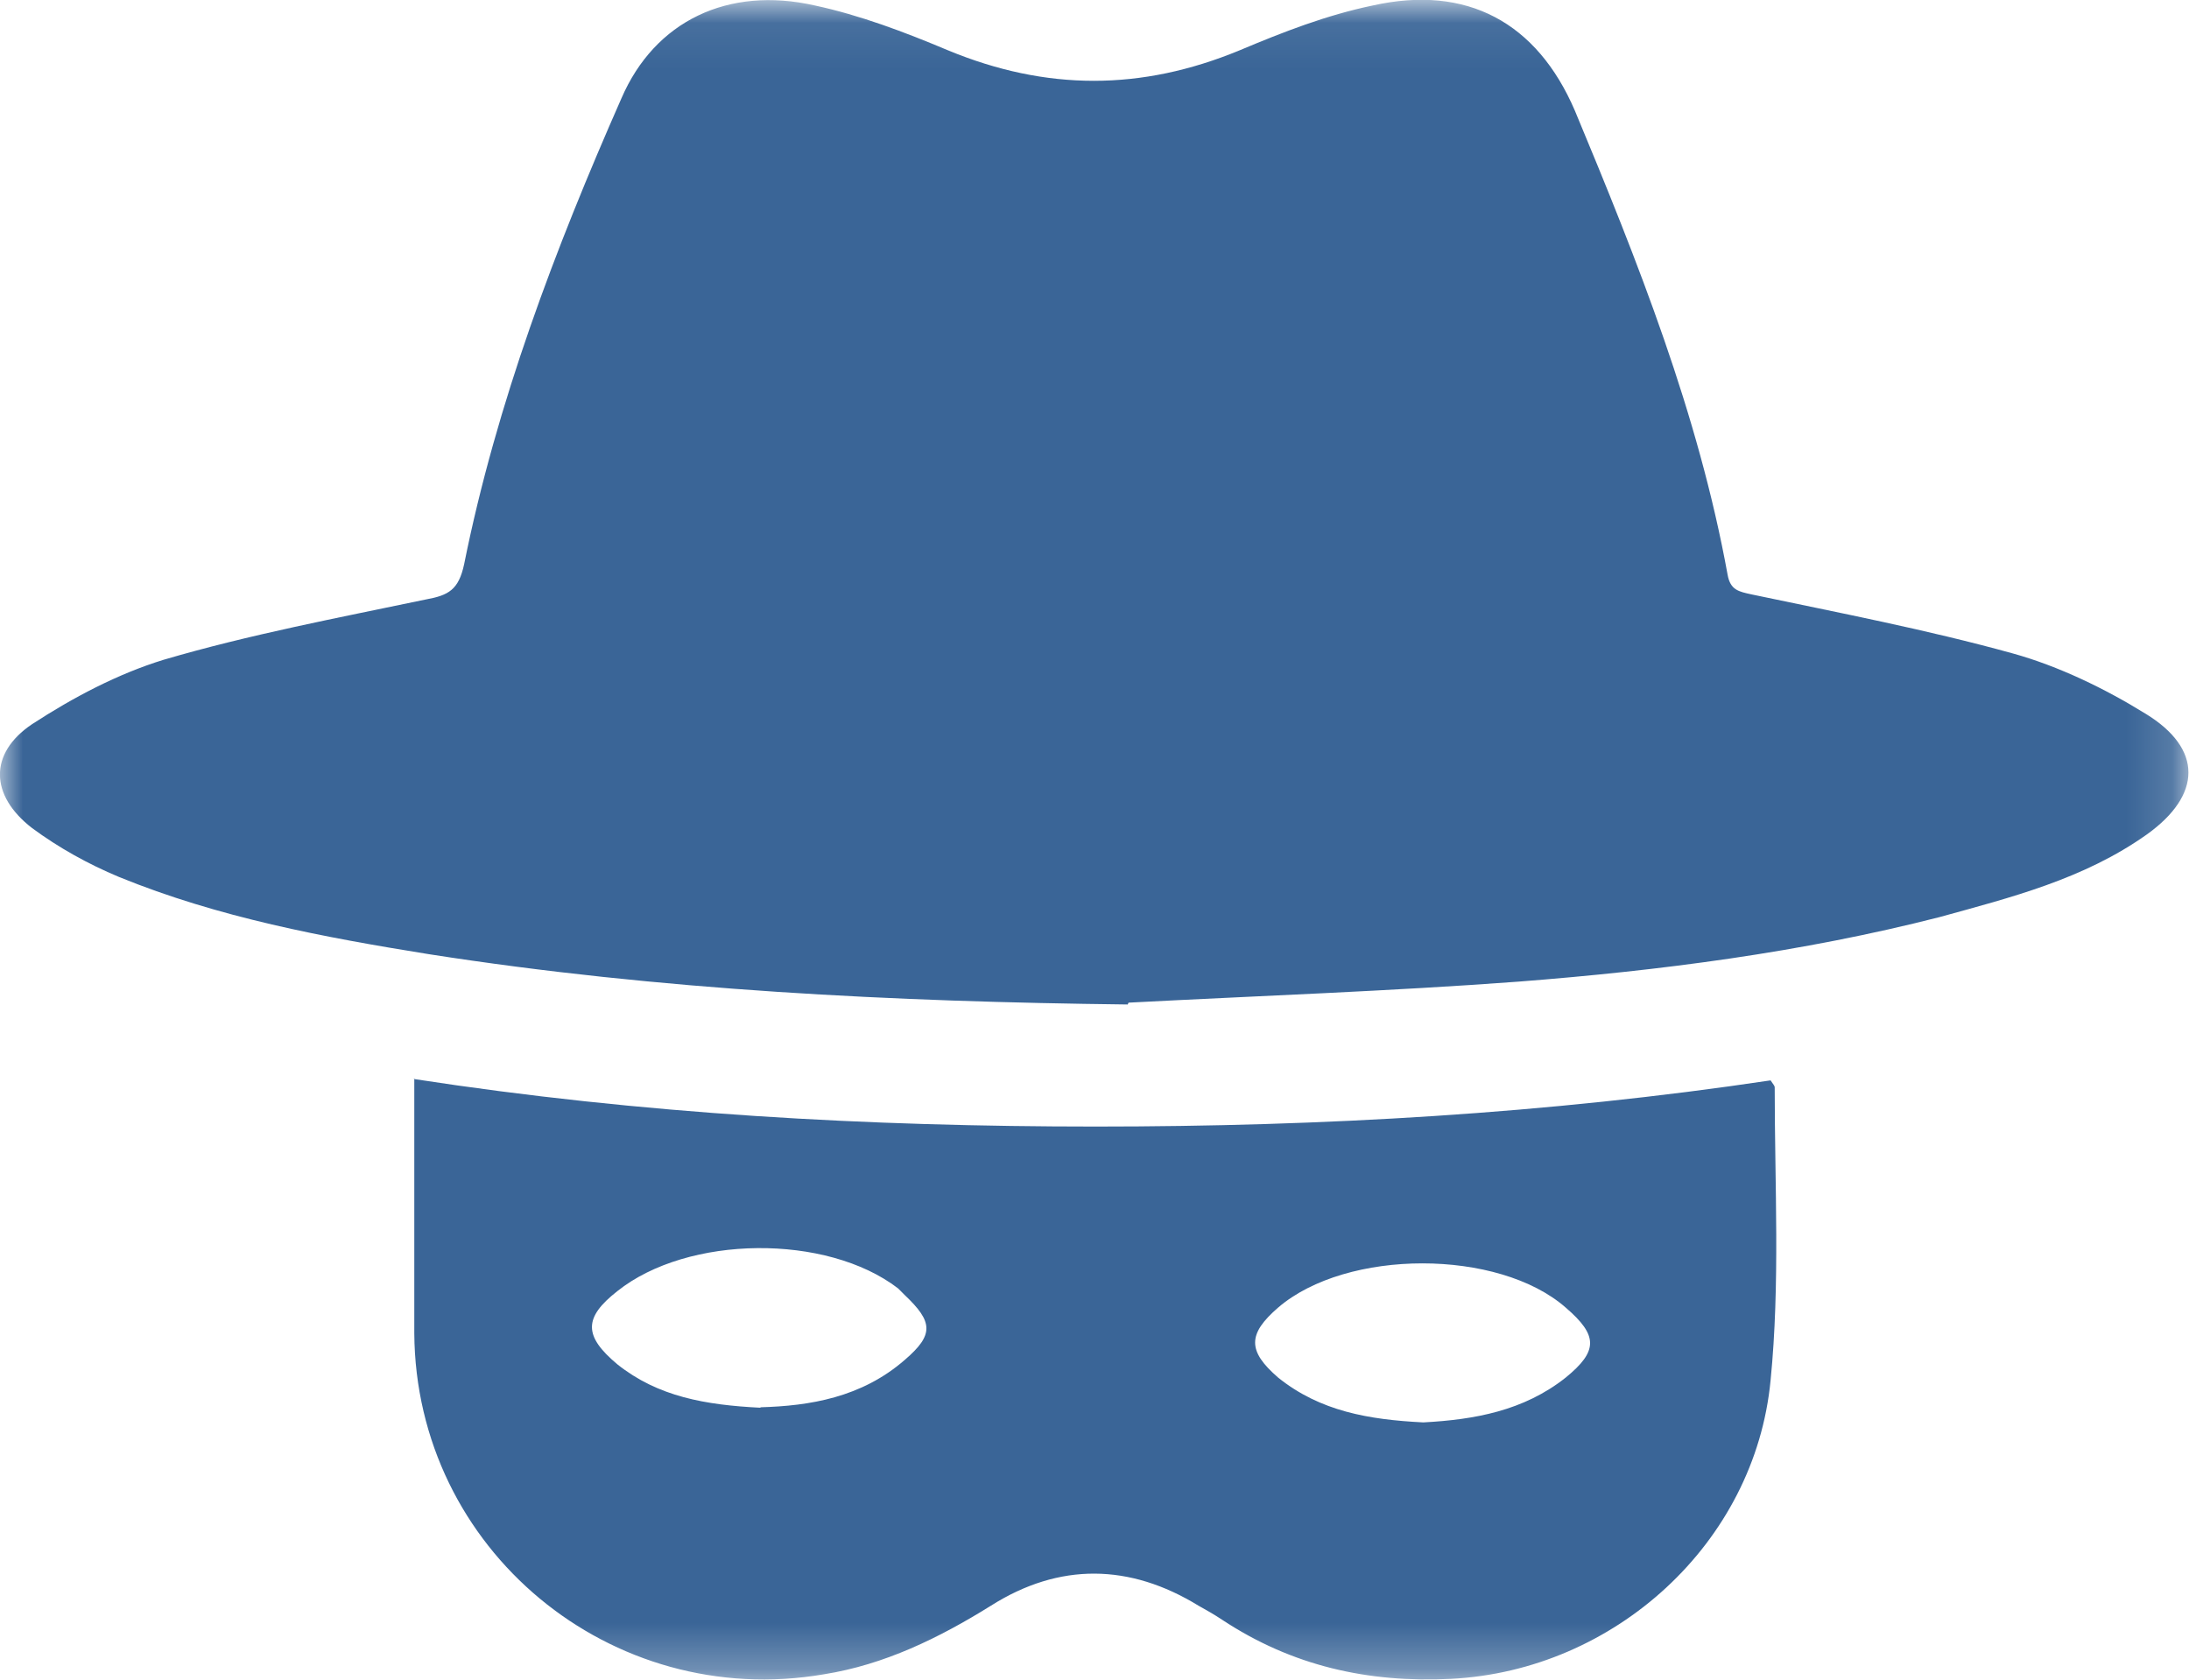 <?xml version="1.0" encoding="UTF-8"?>
<svg id="Layer_2" xmlns="http://www.w3.org/2000/svg" xmlns:xlink="http://www.w3.org/1999/xlink" viewBox="0 0 47.87 36.75">
  <defs>
    <style>
      .cls-1 {
        mask: url(#mask);
      }

      .cls-2 {
        fill: #3a6597;
      }

      .cls-3 {
        fill: #fff;
      }
    </style>
    <mask id="mask" x="0" y="0" width="47.88" height="36.76" maskUnits="userSpaceOnUse">
      <g id="mask0_3150_363">
        <path class="cls-3" d="M47.85.04H0v36.72h47.86V.04Z"/>
      </g>
    </mask>
  </defs>
  <g id="Layer_1-2" data-name="Layer_1">
    <g class="cls-1">
      <g>
        <path class="cls-2" d="M24.66,21.97c-5.12-.06-10.22-.31-15.28-1.1-2.3-.37-4.6-.8-6.78-1.69-.67-.28-1.32-.64-1.9-1.07-.92-.71-.95-1.63,0-2.27.89-.58,1.87-1.1,2.88-1.41,1.87-.55,3.83-.92,5.74-1.32.49-.09.71-.21.83-.77.71-3.53,1.99-6.9,3.44-10.19C14.32.46,15.92-.31,17.82.12c.98.21,1.96.58,2.91.98,2.15.89,4.23.89,6.38,0,.95-.4,1.9-.77,2.91-.98,2.06-.46,3.59.37,4.42,2.3,1.38,3.31,2.7,6.63,3.34,10.15.06.34.25.37.52.43,1.9.4,3.83.77,5.71,1.29,1.01.28,2.02.77,2.91,1.32,1.26.77,1.23,1.78.03,2.64-1.38.98-2.98,1.38-4.54,1.81-3.01.77-6.11,1.17-9.2,1.41-2.82.21-5.68.31-8.53.46"/>
        <path class="cls-2" d="M16.63,30.78c1.07-.03,2.21-.21,3.16-1.04.64-.55.61-.83,0-1.41-.06-.06-.09-.09-.15-.15-1.56-1.2-4.6-1.17-6.14.06-.74.58-.74.98,0,1.6.89.71,1.93.89,3.13.95ZM31.14,31.11c1.1-.06,2.18-.25,3.1-.98.71-.58.71-.92,0-1.53-1.47-1.29-4.79-1.29-6.29,0-.67.58-.67.95,0,1.53.92.74,1.99.92,3.16.98M9.05,23.6c5,.77,9.94,1.04,14.91,1.04s9.88-.28,14.76-1.01c.06.09.09.12.09.15,0,2.15.12,4.3-.09,6.41-.34,3.56-3.41,6.35-6.99,6.53-1.81.09-3.47-.28-5-1.29-.18-.12-.34-.21-.52-.31-1.5-.92-3.04-.95-4.54,0-1.14.71-2.33,1.29-3.65,1.5-4.66.8-8.93-2.73-8.96-7.46v-5.58Z"/>
      </g>
    </g>
  </g>
</svg>